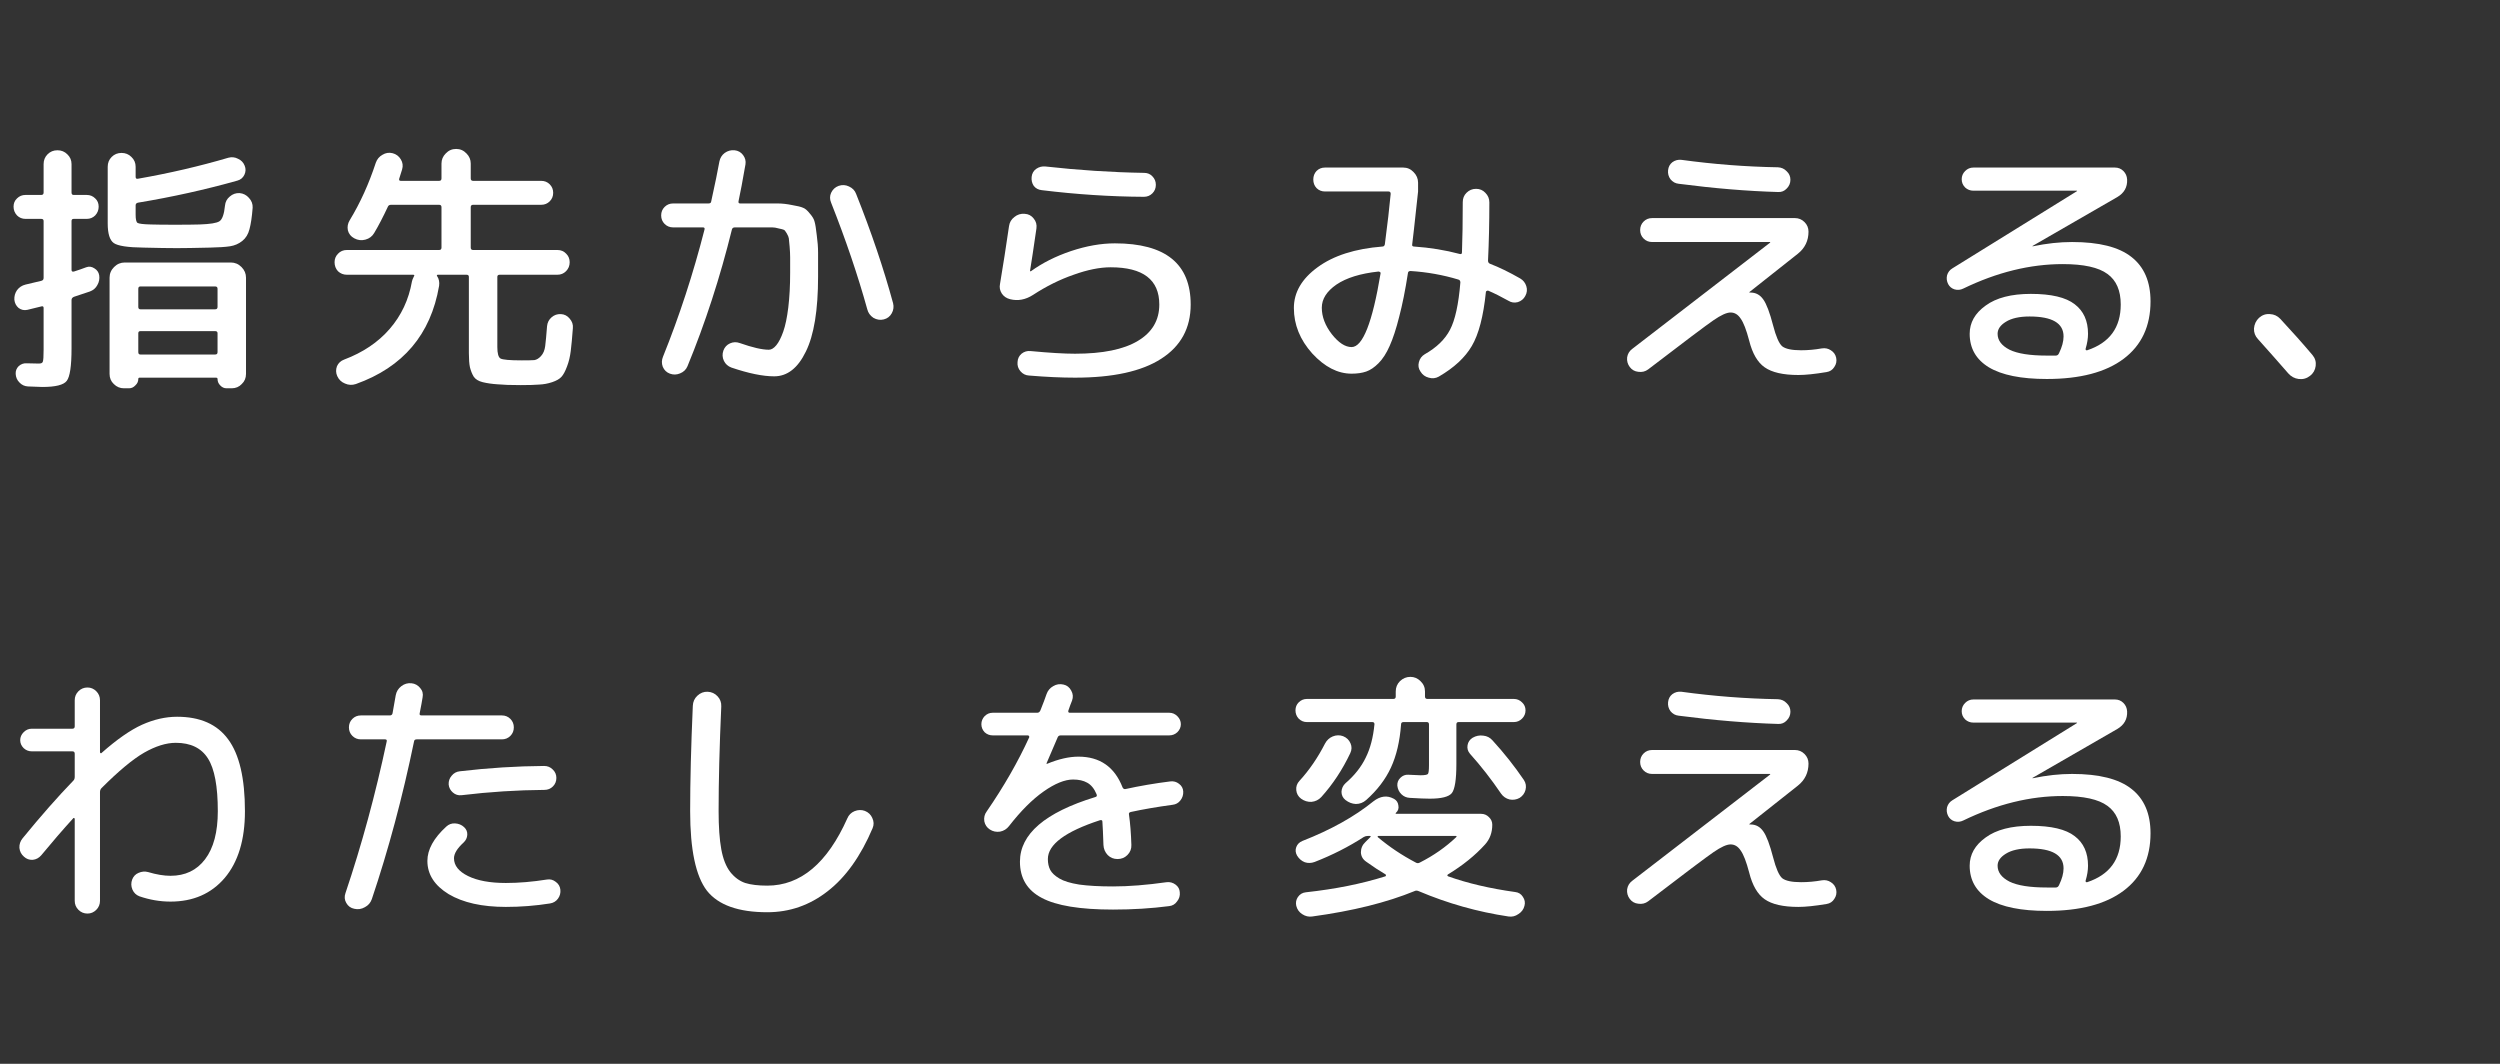 <svg width="376" height="160" viewBox="0 0 376 160" fill="none" xmlns="http://www.w3.org/2000/svg">
<rect x="0" y="0" width="376" height="160" fill="#333333" stroke="none"/>
<path d="M309.679 133.12C310.133 132.187 310.359 131.347 310.359 130.6C310.359 128.6 308.653 127.6 305.239 127.6C303.719 127.6 302.533 127.867 301.679 128.4C300.853 128.907 300.439 129.507 300.439 130.2C300.439 131.187 301.039 131.987 302.239 132.6C303.439 133.187 305.306 133.48 307.839 133.48H309.199C309.413 133.48 309.573 133.36 309.679 133.12ZM295.279 123.4C294.853 123.613 294.413 123.653 293.959 123.52C293.533 123.387 293.213 123.12 292.999 122.72C292.786 122.293 292.733 121.853 292.839 121.4C292.973 120.947 293.239 120.6 293.639 120.36L312.359 108.76L312.399 108.72L312.359 108.68H296.799C296.319 108.68 295.906 108.52 295.559 108.2C295.213 107.853 295.039 107.44 295.039 106.96C295.039 106.48 295.213 106.067 295.559 105.72C295.906 105.373 296.319 105.2 296.799 105.2H318.079C318.586 105.2 319.013 105.373 319.359 105.72C319.706 106.067 319.893 106.493 319.919 107C319.973 108.147 319.479 109.027 318.439 109.64L305.679 117V117.04H305.759C307.813 116.613 309.773 116.4 311.639 116.4C315.693 116.4 318.666 117.147 320.559 118.64C322.479 120.133 323.439 122.36 323.439 125.32C323.439 129.053 322.093 131.933 319.399 133.96C316.706 135.987 312.853 137 307.839 137C303.973 137 301.066 136.413 299.119 135.24C297.199 134.067 296.239 132.387 296.239 130.2C296.239 128.52 297.039 127.107 298.639 125.96C300.239 124.787 302.506 124.2 305.439 124.2C308.506 124.2 310.706 124.72 312.039 125.76C313.373 126.773 314.039 128.253 314.039 130.2C314.039 130.893 313.919 131.64 313.679 132.44C313.653 132.52 313.666 132.587 313.719 132.64C313.773 132.693 313.839 132.707 313.919 132.68C317.279 131.56 318.959 129.267 318.959 125.8C318.959 123.693 318.293 122.16 316.959 121.2C315.626 120.213 313.386 119.72 310.239 119.72C305.333 119.72 300.346 120.947 295.279 123.4Z" fill="white"/>
<path d="M247.879 135.56C247.453 135.88 246.959 136 246.399 135.92C245.866 135.867 245.439 135.627 245.119 135.2C244.799 134.773 244.666 134.293 244.719 133.76C244.799 133.227 245.053 132.8 245.479 132.48L266.239 116.48V116.44C266.239 116.413 266.226 116.4 266.199 116.4H248.479C247.973 116.4 247.546 116.227 247.199 115.88C246.853 115.533 246.679 115.107 246.679 114.6C246.679 114.093 246.853 113.667 247.199 113.32C247.546 112.973 247.973 112.8 248.479 112.8H269.959C270.519 112.8 270.999 113 271.399 113.4C271.799 113.8 271.999 114.28 271.999 114.84C271.999 116.2 271.466 117.307 270.399 118.16L263.119 123.92L263.079 123.96C263.106 123.987 263.133 124 263.159 124H263.279C264.079 124 264.719 124.347 265.199 125.04C265.679 125.707 266.173 127.013 266.679 128.96C267.106 130.613 267.559 131.653 268.039 132.08C268.546 132.48 269.493 132.68 270.879 132.68C271.919 132.68 272.959 132.587 273.999 132.4C274.506 132.32 274.959 132.413 275.359 132.68C275.786 132.947 276.053 133.32 276.159 133.8C276.266 134.307 276.173 134.773 275.879 135.2C275.613 135.627 275.226 135.88 274.719 135.96C272.959 136.253 271.546 136.4 270.479 136.4C268.186 136.4 266.493 136.013 265.399 135.24C264.333 134.493 263.559 133.16 263.079 131.24C262.653 129.613 262.226 128.507 261.799 127.92C261.399 127.307 260.893 127 260.279 127C259.693 127 258.839 127.387 257.719 128.16C256.626 128.907 253.346 131.373 247.879 135.56ZM252.879 104.04C257.759 104.707 262.599 105.08 267.399 105.16C267.933 105.187 268.373 105.387 268.719 105.76C269.093 106.107 269.279 106.533 269.279 107.04C269.279 107.547 269.093 107.987 268.719 108.36C268.373 108.733 267.946 108.907 267.439 108.88C262.799 108.747 257.813 108.333 252.479 107.64C251.973 107.587 251.559 107.36 251.239 106.96C250.946 106.56 250.826 106.107 250.879 105.6C250.933 105.093 251.146 104.693 251.519 104.4C251.919 104.107 252.373 103.987 252.879 104.04Z" fill="white"/>
<path d="M196.559 108.6C196.079 108.6 195.666 108.426 195.319 108.08C194.999 107.733 194.839 107.32 194.839 106.84C194.839 106.36 194.999 105.96 195.319 105.64C195.666 105.293 196.079 105.12 196.559 105.12H209.559C209.799 105.12 209.919 105 209.919 104.76V104C209.919 103.386 210.132 102.866 210.559 102.44C211.012 102.013 211.532 101.8 212.119 101.8C212.706 101.8 213.212 102.013 213.639 102.44C214.092 102.866 214.319 103.386 214.319 104V104.76C214.319 105 214.439 105.12 214.679 105.12H227.679C228.159 105.12 228.572 105.293 228.919 105.64C229.266 105.96 229.439 106.36 229.439 106.84C229.439 107.32 229.266 107.733 228.919 108.08C228.572 108.426 228.159 108.6 227.679 108.6H219.359C219.146 108.6 219.039 108.72 219.039 108.96V114.92C219.039 117.24 218.812 118.693 218.359 119.28C217.906 119.84 216.799 120.12 215.039 120.12C214.372 120.12 213.372 120.08 212.039 120C211.532 119.973 211.106 119.786 210.759 119.44C210.412 119.093 210.212 118.666 210.159 118.16C210.132 117.706 210.279 117.32 210.599 117C210.946 116.653 211.346 116.493 211.799 116.52C212.866 116.573 213.479 116.6 213.639 116.6C214.279 116.6 214.652 116.533 214.759 116.4C214.866 116.266 214.919 115.826 214.919 115.08V108.96C214.919 108.72 214.812 108.6 214.599 108.6H211.079C210.839 108.6 210.719 108.72 210.719 108.96C210.532 111.493 210.026 113.653 209.199 115.44C208.372 117.226 207.132 118.853 205.479 120.32C205.026 120.72 204.506 120.92 203.919 120.92C203.359 120.893 202.839 120.693 202.359 120.32C201.959 120 201.759 119.586 201.759 119.08C201.786 118.573 201.986 118.146 202.359 117.8C203.719 116.626 204.732 115.346 205.399 113.96C206.092 112.573 206.532 110.893 206.719 108.92C206.719 108.706 206.612 108.6 206.399 108.6H196.559ZM195.679 120.12C195.252 119.8 195.012 119.373 194.959 118.84C194.906 118.306 195.066 117.84 195.439 117.44C196.906 115.84 198.186 113.973 199.279 111.84C199.546 111.333 199.932 110.973 200.439 110.76C200.972 110.546 201.492 110.533 201.999 110.72C202.532 110.933 202.906 111.293 203.119 111.8C203.332 112.28 203.319 112.773 203.079 113.28C201.906 115.76 200.452 117.96 198.719 119.88C198.319 120.306 197.826 120.546 197.239 120.6C196.679 120.626 196.159 120.466 195.679 120.12ZM229.199 117.32C229.492 117.773 229.572 118.266 229.439 118.8C229.306 119.306 229.012 119.706 228.559 120C228.079 120.266 227.572 120.346 227.039 120.24C226.506 120.106 226.079 119.813 225.759 119.36C224.292 117.2 222.732 115.2 221.079 113.36C220.759 112.986 220.639 112.56 220.719 112.08C220.799 111.6 221.052 111.226 221.479 110.96C221.986 110.666 222.519 110.56 223.079 110.64C223.639 110.693 224.106 110.933 224.479 111.36C226.212 113.253 227.786 115.24 229.199 117.32ZM208.359 131.8C208.412 131.773 208.439 131.733 208.439 131.68C208.466 131.626 208.452 131.573 208.399 131.52C207.492 130.986 206.519 130.346 205.479 129.6C204.972 129.253 204.706 128.786 204.679 128.2C204.679 127.586 204.906 127.066 205.359 126.64L206.079 125.92C206.212 125.786 206.172 125.72 205.959 125.72H205.759C205.519 125.72 205.306 125.773 205.119 125.88C202.852 127.346 200.386 128.6 197.719 129.64C197.212 129.826 196.719 129.84 196.239 129.68C195.759 129.493 195.372 129.16 195.079 128.68C194.839 128.253 194.799 127.826 194.959 127.4C195.119 126.973 195.426 126.666 195.879 126.48C200.172 124.8 203.732 122.813 206.559 120.52C207.599 119.72 208.612 119.586 209.599 120.12L209.679 120.16C210.052 120.373 210.266 120.706 210.319 121.16C210.399 121.586 210.279 121.946 209.959 122.24C209.852 122.346 209.879 122.4 210.039 122.4H222.759C223.212 122.4 223.599 122.56 223.919 122.88C224.266 123.2 224.439 123.586 224.439 124.04C224.439 125.213 224.079 126.2 223.359 127C221.866 128.653 219.999 130.16 217.759 131.52C217.706 131.573 217.679 131.626 217.679 131.68C217.706 131.733 217.746 131.773 217.799 131.8C220.706 132.84 224.066 133.626 227.879 134.16C228.386 134.213 228.772 134.453 229.039 134.88C229.332 135.306 229.412 135.76 229.279 136.24C229.146 136.773 228.839 137.186 228.359 137.48C227.906 137.8 227.412 137.92 226.879 137.84C222.239 137.146 217.746 135.88 213.399 134.04C213.159 133.933 212.959 133.92 212.799 134C208.586 135.733 203.439 137.013 197.359 137.84C196.826 137.92 196.319 137.8 195.839 137.48C195.386 137.186 195.092 136.773 194.959 136.24C194.852 135.76 194.932 135.32 195.199 134.92C195.492 134.493 195.892 134.253 196.399 134.2C200.826 133.72 204.812 132.92 208.359 131.8ZM207.239 125.92C208.946 127.36 210.839 128.626 212.919 129.72C213.132 129.853 213.346 129.853 213.559 129.72C215.612 128.68 217.426 127.413 218.999 125.92C219.132 125.786 219.092 125.72 218.879 125.72H207.319C207.266 125.72 207.226 125.746 207.199 125.8C207.172 125.853 207.186 125.893 207.239 125.92Z" fill="white"/>
<path d="M149.279 110.6C148.825 110.6 148.425 110.44 148.079 110.12C147.759 109.773 147.599 109.373 147.599 108.92C147.599 108.467 147.759 108.067 148.079 107.72C148.425 107.373 148.825 107.2 149.279 107.2H155.999C156.212 107.2 156.372 107.08 156.479 106.84C156.905 105.773 157.212 104.96 157.399 104.4C157.585 103.867 157.919 103.467 158.399 103.2C158.879 102.907 159.399 102.827 159.959 102.96C160.465 103.067 160.852 103.373 161.119 103.88C161.385 104.36 161.425 104.853 161.239 105.36C161.185 105.493 161.092 105.733 160.959 106.08C160.852 106.427 160.759 106.693 160.679 106.88C160.625 107.093 160.705 107.2 160.919 107.2H175.879C176.332 107.2 176.732 107.373 177.079 107.72C177.425 108.067 177.599 108.467 177.599 108.92C177.599 109.373 177.425 109.773 177.079 110.12C176.732 110.44 176.332 110.6 175.879 110.6H159.559C159.319 110.6 159.159 110.693 159.079 110.88C158.945 111.2 158.385 112.507 157.399 114.8V114.88H157.479C159.212 114.16 160.785 113.8 162.199 113.8C165.425 113.8 167.639 115.347 168.839 118.44C168.945 118.627 169.079 118.707 169.239 118.68C171.425 118.2 173.692 117.813 176.039 117.52C176.519 117.467 176.945 117.587 177.319 117.88C177.719 118.173 177.932 118.56 177.959 119.04C177.985 119.547 177.839 120 177.519 120.4C177.225 120.773 176.839 120.987 176.359 121.04C174.012 121.36 171.919 121.72 170.079 122.12C169.839 122.173 169.745 122.307 169.799 122.52C169.985 123.827 170.105 125.347 170.159 127.08C170.185 127.667 169.985 128.173 169.559 128.6C169.159 129 168.665 129.2 168.079 129.2C167.492 129.2 166.999 129 166.599 128.6C166.199 128.173 165.985 127.667 165.959 127.08C165.905 125.48 165.852 124.307 165.799 123.56C165.799 123.373 165.679 123.307 165.439 123.36C160.212 125.067 157.599 127.013 157.599 129.2C157.599 129.84 157.719 130.387 157.959 130.84C158.199 131.293 158.652 131.72 159.319 132.12C159.985 132.52 160.985 132.827 162.319 133.04C163.679 133.227 165.372 133.32 167.399 133.32C169.772 133.32 172.465 133.107 175.479 132.68C175.959 132.627 176.399 132.747 176.799 133.04C177.199 133.333 177.412 133.72 177.439 134.2C177.492 134.707 177.359 135.16 177.039 135.56C176.745 135.987 176.345 136.227 175.839 136.28C173.172 136.627 170.359 136.8 167.399 136.8C162.439 136.8 158.865 136.213 156.679 135.04C154.492 133.893 153.399 132.08 153.399 129.6C153.399 125.44 157.172 122.2 164.719 119.88C164.959 119.827 165.025 119.68 164.919 119.44C164.572 118.613 164.105 118.04 163.519 117.72C162.959 117.4 162.252 117.24 161.399 117.24C160.145 117.24 158.665 117.84 156.959 119.04C155.252 120.24 153.519 121.973 151.759 124.24C151.412 124.693 150.959 124.973 150.399 125.08C149.839 125.16 149.332 125.053 148.879 124.76C148.425 124.467 148.145 124.053 148.039 123.52C147.959 122.96 148.079 122.467 148.399 122.04C150.985 118.28 153.119 114.56 154.799 110.88C154.825 110.827 154.812 110.773 154.759 110.72C154.732 110.64 154.679 110.6 154.599 110.6H149.279Z" fill="white"/>
<path d="M115.399 137.2C111.052 137.2 108.025 136.12 106.319 133.96C104.639 131.773 103.799 127.787 103.799 122C103.799 117.52 103.932 112.24 104.199 106.16C104.225 105.547 104.452 105.04 104.879 104.64C105.332 104.213 105.852 104.013 106.439 104.04C107.025 104.067 107.519 104.293 107.919 104.72C108.319 105.147 108.505 105.653 108.479 106.24C108.212 112.24 108.079 117.493 108.079 122C108.079 124.347 108.212 126.253 108.479 127.72C108.745 129.187 109.199 130.333 109.839 131.16C110.479 131.96 111.225 132.507 112.079 132.8C112.932 133.067 114.039 133.2 115.399 133.2C120.412 133.2 124.425 129.827 127.439 123.08C127.652 122.573 128.012 122.213 128.519 122C129.052 121.787 129.572 121.773 130.079 121.96C130.612 122.173 130.985 122.533 131.199 123.04C131.439 123.547 131.452 124.053 131.239 124.56C129.452 128.773 127.199 131.933 124.479 134.04C121.785 136.147 118.759 137.2 115.399 137.2Z" fill="white"/>
<path d="M69.399 119.6C68.919 119.653 68.492 119.52 68.119 119.2C67.746 118.88 67.532 118.48 67.479 118C67.452 117.493 67.599 117.053 67.919 116.68C68.239 116.28 68.652 116.053 69.159 116C73.479 115.493 77.706 115.227 81.839 115.2C82.346 115.2 82.772 115.373 83.119 115.72C83.492 116.067 83.679 116.493 83.679 117C83.679 117.507 83.506 117.933 83.159 118.28C82.812 118.627 82.386 118.8 81.879 118.8C77.799 118.827 73.639 119.093 69.399 119.6ZM82.279 132.28C82.759 132.2 83.199 132.32 83.599 132.64C83.999 132.933 84.226 133.32 84.279 133.8C84.332 134.307 84.212 134.76 83.919 135.16C83.626 135.56 83.226 135.8 82.719 135.88C80.532 136.227 78.319 136.4 76.079 136.4C72.506 136.4 69.639 135.76 67.479 134.48C65.346 133.173 64.279 131.507 64.279 129.48C64.279 127.773 65.226 126.053 67.119 124.32C67.492 123.973 67.932 123.813 68.439 123.84C68.972 123.867 69.426 124.053 69.799 124.4C70.146 124.72 70.306 125.107 70.279 125.56C70.252 126.013 70.066 126.4 69.719 126.72C68.759 127.6 68.279 128.387 68.279 129.08C68.279 130.173 68.986 131.067 70.399 131.76C71.812 132.453 73.706 132.8 76.079 132.8C78.026 132.8 80.092 132.627 82.279 132.28ZM53.279 136.68C52.746 136.573 52.346 136.28 52.079 135.8C51.812 135.347 51.772 134.853 51.959 134.32C54.412 127.04 56.479 119.44 58.159 111.52C58.212 111.307 58.132 111.2 57.919 111.2H54.279C53.772 111.2 53.346 111.027 52.999 110.68C52.652 110.333 52.479 109.907 52.479 109.4C52.479 108.893 52.652 108.467 52.999 108.12C53.346 107.773 53.772 107.6 54.279 107.6H58.639C58.852 107.6 58.986 107.493 59.039 107.28C59.146 106.693 59.306 105.787 59.519 104.56C59.626 104 59.906 103.547 60.359 103.2C60.812 102.853 61.319 102.707 61.879 102.76C62.412 102.813 62.852 103.053 63.199 103.48C63.546 103.88 63.666 104.347 63.559 104.88C63.479 105.413 63.332 106.213 63.119 107.28C63.066 107.493 63.159 107.6 63.399 107.6H75.479C75.986 107.6 76.412 107.773 76.759 108.12C77.106 108.467 77.279 108.893 77.279 109.4C77.279 109.907 77.106 110.333 76.759 110.68C76.412 111.027 75.986 111.2 75.479 111.2H62.679C62.439 111.2 62.306 111.293 62.279 111.48C60.546 119.88 58.426 127.8 55.919 135.24C55.732 135.773 55.386 136.173 54.879 136.44C54.372 136.733 53.839 136.813 53.279 136.68Z" fill="white"/>
<path d="M3.399 126.08C6.146 122.72 8.692 119.827 11.039 117.4C11.172 117.267 11.239 117.08 11.239 116.84V113.36C11.239 113.12 11.119 113 10.879 113H4.759C4.306 113 3.906 112.84 3.559 112.52C3.212 112.173 3.039 111.773 3.039 111.32C3.039 110.867 3.212 110.467 3.559 110.12C3.906 109.773 4.306 109.6 4.759 109.6H10.879C11.119 109.6 11.239 109.48 11.239 109.24V105.32C11.239 104.787 11.425 104.333 11.799 103.96C12.172 103.587 12.626 103.4 13.159 103.4C13.665 103.4 14.105 103.587 14.479 103.96C14.852 104.333 15.039 104.787 15.039 105.32V113.12C15.039 113.173 15.066 113.227 15.119 113.28C15.199 113.307 15.252 113.293 15.279 113.24C17.572 111.213 19.599 109.8 21.359 109C23.145 108.2 24.905 107.8 26.639 107.8C30.105 107.8 32.666 108.933 34.319 111.2C35.999 113.467 36.839 117.067 36.839 122C36.839 126.293 35.825 129.64 33.799 132.04C31.772 134.413 29.052 135.6 25.639 135.6C24.066 135.6 22.506 135.333 20.959 134.8C20.479 134.613 20.132 134.28 19.919 133.8C19.706 133.293 19.692 132.787 19.879 132.28C20.066 131.8 20.386 131.467 20.839 131.28C21.319 131.067 21.799 131.027 22.279 131.16C23.532 131.533 24.652 131.72 25.639 131.72C27.852 131.72 29.585 130.893 30.839 129.24C32.119 127.56 32.759 125.147 32.759 122C32.759 118.267 32.266 115.627 31.279 114.08C30.292 112.507 28.679 111.72 26.439 111.72C24.999 111.72 23.412 112.213 21.679 113.2C19.972 114.187 17.839 115.96 15.279 118.52C15.119 118.68 15.039 118.88 15.039 119.12V135.48C15.039 136.013 14.852 136.467 14.479 136.84C14.105 137.213 13.665 137.4 13.159 137.4C12.626 137.4 12.172 137.213 11.799 136.84C11.425 136.467 11.239 136.013 11.239 135.48V123.16C11.239 123.107 11.212 123.067 11.159 123.04C11.105 123.013 11.066 123.013 11.039 123.04C9.439 124.8 7.826 126.667 6.199 128.64C5.852 129.04 5.426 129.267 4.919 129.32C4.412 129.347 3.972 129.187 3.599 128.84C3.199 128.493 2.972 128.053 2.919 127.52C2.892 126.987 3.052 126.507 3.399 126.08Z" fill="white"/>
<path d="M344.159 56.16C342.933 54.746 341.413 53.026 339.599 51C339.173 50.547 338.973 50.013 338.999 49.4C339.053 48.76 339.306 48.227 339.759 47.8C340.239 47.373 340.786 47.187 341.399 47.24C342.013 47.267 342.533 47.507 342.959 47.96C344.746 49.88 346.359 51.693 347.799 53.4C348.199 53.88 348.359 54.426 348.279 55.04C348.199 55.653 347.919 56.147 347.439 56.52C346.933 56.92 346.359 57.08 345.719 57C345.106 56.92 344.586 56.64 344.159 56.16Z" fill="white"/>
<path d="M309.679 53.12C310.133 52.187 310.359 51.347 310.359 50.6C310.359 48.6 308.653 47.6 305.239 47.6C303.719 47.6 302.533 47.867 301.679 48.4C300.853 48.907 300.439 49.507 300.439 50.2C300.439 51.187 301.039 51.987 302.239 52.6C303.439 53.187 305.306 53.48 307.839 53.48H309.199C309.413 53.48 309.573 53.36 309.679 53.12ZM295.279 43.4C294.853 43.613 294.413 43.653 293.959 43.52C293.533 43.387 293.213 43.12 292.999 42.72C292.786 42.293 292.733 41.853 292.839 41.4C292.973 40.947 293.239 40.6 293.639 40.36L312.359 28.76L312.399 28.72L312.359 28.68H296.799C296.319 28.68 295.906 28.52 295.559 28.2C295.213 27.853 295.039 27.44 295.039 26.96C295.039 26.48 295.213 26.067 295.559 25.72C295.906 25.373 296.319 25.2 296.799 25.2H318.079C318.586 25.2 319.013 25.373 319.359 25.72C319.706 26.067 319.893 26.493 319.919 27C319.973 28.147 319.479 29.027 318.439 29.64L305.679 37V37.04H305.759C307.813 36.613 309.773 36.4 311.639 36.4C315.693 36.4 318.666 37.147 320.559 38.64C322.479 40.133 323.439 42.36 323.439 45.32C323.439 49.053 322.093 51.933 319.399 53.96C316.706 55.987 312.853 57 307.839 57C303.973 57 301.066 56.413 299.119 55.24C297.199 54.067 296.239 52.387 296.239 50.2C296.239 48.52 297.039 47.107 298.639 45.96C300.239 44.787 302.506 44.2 305.439 44.2C308.506 44.2 310.706 44.72 312.039 45.76C313.373 46.773 314.039 48.253 314.039 50.2C314.039 50.893 313.919 51.64 313.679 52.44C313.653 52.52 313.666 52.587 313.719 52.64C313.773 52.693 313.839 52.707 313.919 52.68C317.279 51.56 318.959 49.267 318.959 45.8C318.959 43.693 318.293 42.16 316.959 41.2C315.626 40.213 313.386 39.72 310.239 39.72C305.333 39.72 300.346 40.947 295.279 43.4Z" fill="white"/>
<path d="M247.879 55.56C247.453 55.88 246.959 56 246.399 55.92C245.866 55.867 245.439 55.627 245.119 55.2C244.799 54.773 244.666 54.293 244.719 53.76C244.799 53.227 245.053 52.8 245.479 52.48L266.239 36.48V36.44C266.239 36.413 266.226 36.4 266.199 36.4H248.479C247.973 36.4 247.546 36.227 247.199 35.88C246.853 35.533 246.679 35.107 246.679 34.6C246.679 34.093 246.853 33.667 247.199 33.32C247.546 32.973 247.973 32.8 248.479 32.8H269.959C270.519 32.8 270.999 33 271.399 33.4C271.799 33.8 271.999 34.28 271.999 34.84C271.999 36.2 271.466 37.307 270.399 38.16L263.119 43.92L263.079 43.96C263.106 43.987 263.133 44 263.159 44H263.279C264.079 44 264.719 44.347 265.199 45.04C265.679 45.707 266.173 47.013 266.679 48.96C267.106 50.613 267.559 51.653 268.039 52.08C268.546 52.48 269.493 52.68 270.879 52.68C271.919 52.68 272.959 52.587 273.999 52.4C274.506 52.32 274.959 52.413 275.359 52.68C275.786 52.947 276.053 53.32 276.159 53.8C276.266 54.307 276.173 54.773 275.879 55.2C275.613 55.627 275.226 55.88 274.719 55.96C272.959 56.253 271.546 56.4 270.479 56.4C268.186 56.4 266.493 56.013 265.399 55.24C264.333 54.493 263.559 53.16 263.079 51.24C262.653 49.613 262.226 48.507 261.799 47.92C261.399 47.307 260.893 47 260.279 47C259.693 47 258.839 47.387 257.719 48.16C256.626 48.907 253.346 51.373 247.879 55.56ZM252.879 24.04C257.759 24.707 262.599 25.08 267.399 25.16C267.933 25.187 268.373 25.387 268.719 25.76C269.093 26.107 269.279 26.533 269.279 27.04C269.279 27.547 269.093 27.987 268.719 28.36C268.373 28.733 267.946 28.907 267.439 28.88C262.799 28.747 257.813 28.333 252.479 27.64C251.973 27.587 251.559 27.36 251.239 26.96C250.946 26.56 250.826 26.107 250.879 25.6C250.933 25.093 251.146 24.693 251.519 24.4C251.919 24.107 252.373 23.987 252.879 24.04Z" fill="white"/>
<path d="M207.319 40.84C204.599 41.133 202.492 41.787 200.999 42.8C199.532 43.813 198.799 44.973 198.799 46.28C198.799 47.64 199.305 48.973 200.319 50.28C201.332 51.56 202.319 52.2 203.279 52.2C204.959 52.2 206.412 48.507 207.639 41.12C207.665 41.04 207.639 40.973 207.559 40.92C207.479 40.867 207.399 40.84 207.319 40.84ZM203.279 56.2C201.199 56.2 199.225 55.187 197.359 53.16C195.519 51.107 194.599 48.827 194.599 46.32C194.599 43.973 195.785 41.933 198.159 40.2C200.559 38.44 203.812 37.4 207.919 37.08C208.105 37.08 208.225 36.973 208.279 36.76C208.679 33.72 208.972 31.187 209.159 29.16C209.159 28.92 209.052 28.8 208.839 28.8H199.279C198.772 28.8 198.345 28.627 197.999 28.28C197.679 27.933 197.519 27.507 197.519 27C197.519 26.493 197.679 26.067 197.999 25.72C198.345 25.373 198.772 25.2 199.279 25.2H211.039C211.652 25.2 212.172 25.427 212.599 25.88C213.052 26.333 213.279 26.867 213.279 27.48V28.8C212.745 33.76 212.452 36.4 212.399 36.72C212.345 36.96 212.439 37.08 212.679 37.08C215.052 37.24 217.345 37.613 219.559 38.2C219.772 38.253 219.879 38.173 219.879 37.96C219.959 35.8 219.999 33.28 219.999 30.4C219.999 29.84 220.185 29.373 220.559 29C220.959 28.6 221.439 28.4 221.999 28.4C222.559 28.4 223.025 28.6 223.399 29C223.799 29.4 223.999 29.88 223.999 30.44C223.999 33.533 223.932 36.453 223.799 39.2C223.799 39.44 223.905 39.6 224.119 39.68C225.452 40.187 226.959 40.92 228.639 41.88C229.092 42.147 229.399 42.533 229.559 43.04C229.719 43.547 229.665 44.04 229.399 44.52C229.159 44.973 228.785 45.28 228.279 45.44C227.772 45.573 227.305 45.507 226.879 45.24C225.732 44.6 224.719 44.093 223.839 43.72C223.759 43.693 223.679 43.707 223.599 43.76C223.519 43.787 223.479 43.84 223.479 43.92C223.105 47.573 222.399 50.28 221.359 52.04C220.345 53.773 218.692 55.307 216.399 56.64C215.919 56.907 215.412 56.96 214.879 56.8C214.345 56.667 213.932 56.36 213.639 55.88C213.345 55.453 213.265 54.987 213.399 54.48C213.532 53.947 213.825 53.547 214.279 53.28C216.065 52.267 217.332 51.04 218.079 49.6C218.852 48.133 219.372 45.76 219.639 42.48C219.639 42.24 219.532 42.093 219.319 42.04C217.025 41.347 214.639 40.92 212.159 40.76C211.919 40.76 211.785 40.853 211.759 41.04C211.359 43.627 210.919 45.827 210.439 47.64C209.985 49.453 209.505 50.92 208.999 52.04C208.519 53.133 207.959 54 207.319 54.64C206.705 55.253 206.092 55.667 205.479 55.88C204.865 56.093 204.132 56.2 203.279 56.2Z" fill="white"/>
<path d="M151.919 45C151.386 44.867 150.972 44.587 150.679 44.16C150.386 43.707 150.292 43.227 150.399 42.72C150.852 40.027 151.306 37.12 151.759 34C151.839 33.44 152.106 32.987 152.559 32.64C153.012 32.267 153.532 32.107 154.119 32.16C154.679 32.187 155.132 32.427 155.479 32.88C155.826 33.307 155.959 33.8 155.879 34.36C155.452 37.32 155.132 39.44 154.919 40.72C154.919 40.773 154.932 40.8 154.959 40.8H155.039C156.772 39.547 158.786 38.533 161.079 37.76C163.399 36.987 165.599 36.6 167.679 36.6C175.279 36.6 179.079 39.667 179.079 45.8C179.079 49.347 177.599 52.067 174.639 53.96C171.706 55.853 167.386 56.8 161.679 56.8C159.626 56.8 157.319 56.693 154.759 56.48C154.252 56.453 153.826 56.24 153.479 55.84C153.132 55.44 152.986 54.973 153.039 54.44C153.066 53.933 153.266 53.52 153.639 53.2C154.039 52.88 154.492 52.747 154.999 52.8C157.826 53.067 160.052 53.2 161.679 53.2C165.839 53.2 168.986 52.56 171.119 51.28C173.279 50 174.359 48.173 174.359 45.8C174.359 42.067 171.919 40.2 167.039 40.2C165.412 40.2 163.559 40.573 161.479 41.32C159.399 42.04 157.359 43.053 155.359 44.36C154.239 45.08 153.092 45.293 151.919 45ZM157.239 25.04C162.252 25.6 167.199 25.92 172.079 26C172.586 26 172.999 26.173 173.319 26.52C173.666 26.867 173.839 27.293 173.839 27.8C173.839 28.307 173.666 28.733 173.319 29.08C172.972 29.427 172.546 29.6 172.039 29.6C167.026 29.573 161.906 29.24 156.679 28.6C156.172 28.547 155.772 28.333 155.479 27.96C155.212 27.56 155.106 27.107 155.159 26.6C155.212 26.093 155.439 25.693 155.839 25.4C156.266 25.107 156.732 24.987 157.239 25.04Z" fill="white"/>
<path d="M101.239 34.2C100.733 34.2 100.306 34.026 99.959 33.68C99.613 33.333 99.439 32.907 99.439 32.4C99.439 31.893 99.613 31.466 99.959 31.12C100.306 30.773 100.733 30.6 101.239 30.6H106.559C106.799 30.6 106.933 30.506 106.959 30.32C107.546 27.653 107.959 25.64 108.199 24.28C108.306 23.747 108.573 23.32 108.999 23C109.453 22.68 109.946 22.547 110.479 22.6C111.013 22.653 111.439 22.893 111.759 23.32C112.079 23.747 112.199 24.213 112.119 24.72C111.693 27.173 111.346 29.013 111.079 30.24C111.026 30.48 111.106 30.6 111.319 30.6H114.039C115.346 30.6 116.319 30.6 116.959 30.6C117.626 30.6 118.346 30.68 119.119 30.84C119.919 30.973 120.466 31.107 120.759 31.24C121.079 31.346 121.426 31.64 121.799 32.12C122.199 32.573 122.439 32.986 122.519 33.36C122.626 33.733 122.733 34.4 122.839 35.36C122.973 36.32 123.039 37.2 123.039 38C123.039 38.8 123.039 40 123.039 41.6C123.039 46.64 122.426 50.4 121.199 52.88C119.999 55.36 118.413 56.6 116.439 56.6C114.733 56.6 112.586 56.16 109.999 55.28C109.493 55.093 109.119 54.76 108.879 54.28C108.639 53.773 108.613 53.253 108.799 52.72C108.986 52.213 109.319 51.853 109.799 51.64C110.279 51.426 110.773 51.413 111.279 51.6C113.173 52.267 114.626 52.6 115.639 52.6C116.013 52.6 116.386 52.373 116.759 51.92C117.133 51.467 117.479 50.786 117.799 49.88C118.119 48.973 118.373 47.76 118.559 46.24C118.746 44.693 118.839 42.947 118.839 41C118.839 39.933 118.839 39.173 118.839 38.72C118.839 38.267 118.813 37.72 118.759 37.08C118.706 36.44 118.666 36.026 118.639 35.84C118.613 35.653 118.506 35.4 118.319 35.08C118.133 34.76 117.986 34.587 117.879 34.56C117.773 34.507 117.519 34.44 117.119 34.36C116.746 34.253 116.426 34.2 116.159 34.2C115.893 34.2 115.453 34.2 114.839 34.2H110.519C110.279 34.2 110.133 34.306 110.079 34.52C108.293 41.746 106.066 48.6 103.399 55.08C103.186 55.587 102.813 55.947 102.279 56.16C101.773 56.373 101.266 56.386 100.759 56.2C100.253 56.013 99.893 55.666 99.68 55.16C99.493 54.653 99.506 54.147 99.719 53.64C102.173 47.56 104.253 41.187 105.959 34.52C106.013 34.306 105.933 34.2 105.719 34.2H101.239ZM130.439 46.52C129.026 41.426 127.213 36.08 124.999 30.48C124.786 29.973 124.786 29.48 124.999 29C125.239 28.493 125.613 28.146 126.119 27.96C126.653 27.773 127.173 27.8 127.679 28.04C128.213 28.28 128.573 28.653 128.759 29.16C131.053 34.92 132.906 40.4 134.319 45.6C134.453 46.133 134.386 46.64 134.119 47.12C133.853 47.6 133.453 47.907 132.919 48.04C132.386 48.173 131.866 48.093 131.359 47.8C130.879 47.48 130.573 47.053 130.439 46.52Z" fill="white"/>
<path d="M52.159 41.32C51.653 41.32 51.213 41.147 50.839 40.8C50.493 40.427 50.319 39.973 50.319 39.44C50.319 38.933 50.493 38.507 50.839 38.16C51.186 37.787 51.626 37.6 52.159 37.6H66.039C66.279 37.6 66.399 37.48 66.399 37.24V31.16C66.399 30.92 66.279 30.8 66.039 30.8H58.839C58.599 30.8 58.439 30.88 58.359 31.04C57.613 32.64 56.919 33.973 56.279 35.04C55.986 35.547 55.546 35.88 54.959 36.04C54.373 36.2 53.813 36.133 53.279 35.84C52.773 35.573 52.453 35.173 52.319 34.64C52.213 34.107 52.306 33.6 52.599 33.12C54.173 30.533 55.479 27.653 56.519 24.48C56.706 23.947 57.039 23.547 57.519 23.28C57.999 22.987 58.506 22.907 59.039 23.04C59.573 23.173 59.986 23.48 60.279 23.96C60.573 24.44 60.639 24.947 60.479 25.48C60.426 25.693 60.279 26.16 60.039 26.88C59.986 27.093 60.066 27.2 60.279 27.2H66.039C66.279 27.2 66.399 27.08 66.399 26.84V24.6C66.399 24.013 66.613 23.507 67.039 23.08C67.466 22.627 67.986 22.4 68.599 22.4C69.213 22.4 69.733 22.627 70.159 23.08C70.586 23.507 70.799 24.013 70.799 24.6V26.84C70.799 27.08 70.919 27.2 71.159 27.2H81.399C81.906 27.2 82.333 27.373 82.679 27.72C83.026 28.067 83.199 28.493 83.199 29C83.199 29.507 83.026 29.933 82.679 30.28C82.333 30.627 81.906 30.8 81.399 30.8H71.159C70.919 30.8 70.799 30.92 70.799 31.16V37.24C70.799 37.48 70.919 37.6 71.159 37.6H83.839C84.373 37.6 84.813 37.787 85.159 38.16C85.506 38.507 85.679 38.933 85.679 39.44C85.679 39.973 85.493 40.427 85.119 40.8C84.773 41.147 84.346 41.32 83.839 41.32H75.159C74.919 41.32 74.799 41.427 74.799 41.64V52.2C74.799 53.16 74.959 53.733 75.279 53.92C75.626 54.107 76.693 54.2 78.479 54.2C79.386 54.2 80.013 54.187 80.359 54.16C80.706 54.107 81.039 53.907 81.359 53.56C81.706 53.187 81.919 52.68 81.999 52.04C82.079 51.4 82.173 50.4 82.279 49.04C82.333 48.507 82.559 48.067 82.959 47.72C83.359 47.373 83.826 47.213 84.359 47.24C84.893 47.267 85.333 47.493 85.679 47.92C86.053 48.347 86.213 48.827 86.159 49.36C86.053 50.8 85.946 51.947 85.839 52.8C85.733 53.653 85.546 54.427 85.279 55.12C85.013 55.84 84.733 56.36 84.439 56.68C84.146 57 83.679 57.267 83.039 57.48C82.399 57.693 81.746 57.813 81.079 57.84C80.439 57.893 79.519 57.92 78.319 57.92C76.826 57.92 75.666 57.88 74.839 57.8C74.013 57.747 73.266 57.64 72.599 57.48C71.959 57.32 71.506 57.04 71.239 56.64C70.999 56.24 70.813 55.773 70.679 55.24C70.573 54.733 70.519 54.027 70.519 53.12V41.64C70.519 41.427 70.399 41.32 70.159 41.32H65.879C65.693 41.32 65.653 41.4 65.759 41.56C66.026 41.96 66.119 42.44 66.039 43C64.786 50.307 60.613 55.227 53.519 57.76C52.959 57.947 52.413 57.92 51.879 57.68C51.346 57.467 50.959 57.093 50.719 56.56C50.506 56.08 50.493 55.587 50.679 55.08C50.893 54.6 51.253 54.267 51.759 54.08C54.586 53.013 56.866 51.48 58.599 49.48C60.359 47.453 61.479 45.067 61.959 42.32C61.986 42.16 62.079 41.92 62.239 41.6C62.373 41.413 62.333 41.32 62.119 41.32H52.159Z" fill="white"/>
<path d="M3.839 32.92C3.332 32.92 2.906 32.746 2.559 32.4C2.212 32.026 2.039 31.587 2.039 31.08C2.039 30.573 2.212 30.16 2.559 29.84C2.906 29.493 3.332 29.32 3.839 29.32H6.199C6.439 29.32 6.559 29.2 6.559 28.96V24.68C6.559 24.093 6.759 23.6 7.159 23.2C7.559 22.8 8.052 22.6 8.639 22.6C9.226 22.6 9.719 22.8 10.119 23.2C10.546 23.6 10.759 24.093 10.759 24.68V28.96C10.759 29.2 10.866 29.32 11.079 29.32H13.039C13.546 29.32 13.972 29.493 14.319 29.84C14.666 30.16 14.839 30.573 14.839 31.08C14.839 31.587 14.666 32.026 14.319 32.4C13.972 32.746 13.546 32.92 13.039 32.92H11.079C10.866 32.92 10.759 33.026 10.759 33.24V40.6C10.759 40.813 10.879 40.893 11.119 40.84C11.359 40.76 11.679 40.653 12.079 40.52C12.506 40.36 12.799 40.253 12.959 40.2C13.386 40.04 13.799 40.093 14.199 40.36C14.599 40.6 14.839 40.947 14.919 41.4C14.999 41.933 14.906 42.426 14.639 42.88C14.399 43.333 14.026 43.653 13.519 43.84L11.119 44.64C10.879 44.746 10.759 44.907 10.759 45.12V52.4C10.759 55.04 10.519 56.666 10.039 57.28C9.586 57.893 8.359 58.2 6.359 58.2C6.146 58.2 5.426 58.173 4.199 58.12C3.692 58.093 3.266 57.893 2.919 57.52C2.572 57.173 2.386 56.746 2.359 56.24C2.332 55.786 2.479 55.4 2.799 55.08C3.146 54.76 3.546 54.613 3.999 54.64C4.559 54.666 5.172 54.68 5.839 54.68C6.186 54.68 6.386 54.587 6.439 54.4C6.519 54.213 6.559 53.613 6.559 52.6V46.32C6.559 46.106 6.452 46.026 6.239 46.08C5.919 46.16 5.212 46.333 4.119 46.6C3.639 46.706 3.199 46.613 2.799 46.32C2.426 46 2.212 45.587 2.159 45.08C2.132 44.547 2.266 44.066 2.559 43.64C2.879 43.213 3.306 42.933 3.839 42.8C4.239 42.72 5.026 42.533 6.199 42.24C6.439 42.187 6.559 42.04 6.559 41.8V33.24C6.559 33.026 6.439 32.92 6.199 32.92H3.839ZM21.599 37.24C19.226 37.213 17.732 36.986 17.119 36.56C16.506 36.133 16.199 35.147 16.199 33.6V25.08C16.199 24.493 16.399 24 16.799 23.6C17.199 23.2 17.692 23 18.279 23C18.866 23 19.359 23.2 19.759 23.6C20.186 24 20.399 24.493 20.399 25.08V26.6C20.399 26.84 20.519 26.933 20.759 26.88C25.479 26.053 30.012 25 34.359 23.72C34.866 23.587 35.346 23.64 35.799 23.88C36.279 24.093 36.612 24.44 36.799 24.92C36.986 25.373 36.972 25.826 36.759 26.28C36.546 26.733 36.199 27.026 35.719 27.16C30.892 28.52 25.906 29.627 20.759 30.48C20.519 30.533 20.399 30.666 20.399 30.88V32.28C20.399 32.973 20.492 33.386 20.679 33.52C20.892 33.653 21.559 33.733 22.679 33.76C23.479 33.786 24.706 33.8 26.359 33.8C27.906 33.8 29.132 33.786 30.039 33.76C31.612 33.706 32.599 33.547 32.999 33.28C33.426 33.013 33.706 32.227 33.839 30.92C33.892 30.36 34.132 29.907 34.559 29.56C34.986 29.186 35.479 29.013 36.039 29.04C36.599 29.093 37.066 29.333 37.439 29.76C37.839 30.186 38.026 30.68 37.999 31.24C37.892 32.627 37.732 33.706 37.519 34.48C37.332 35.227 36.972 35.813 36.439 36.24C35.906 36.666 35.292 36.933 34.599 37.04C33.906 37.147 32.892 37.213 31.559 37.24C29.319 37.293 27.666 37.32 26.599 37.32C25.346 37.32 23.679 37.293 21.599 37.24ZM34.719 39.48C35.332 39.48 35.866 39.706 36.319 40.16C36.772 40.613 36.999 41.147 36.999 41.76V56.24C36.999 56.853 36.786 57.36 36.359 57.76C35.959 58.187 35.452 58.4 34.839 58.4H34.079C33.706 58.4 33.386 58.253 33.119 57.96C32.852 57.693 32.719 57.373 32.719 57C32.719 56.867 32.639 56.8 32.479 56.8H20.999C20.866 56.8 20.799 56.867 20.799 57C20.799 57.373 20.652 57.693 20.359 57.96C20.092 58.253 19.772 58.4 19.399 58.4H18.639C18.052 58.4 17.546 58.187 17.119 57.76C16.692 57.36 16.479 56.853 16.479 56.24V41.76C16.479 41.147 16.706 40.613 17.159 40.16C17.612 39.706 18.146 39.48 18.759 39.48H34.719ZM32.719 52.96V50.12C32.719 49.907 32.599 49.8 32.359 49.8H21.119C20.906 49.8 20.799 49.907 20.799 50.12V52.96C20.799 53.2 20.906 53.32 21.119 53.32H32.359C32.599 53.32 32.719 53.2 32.719 52.96ZM32.719 46.16V43.44C32.719 43.2 32.599 43.08 32.359 43.08H21.119C20.906 43.08 20.799 43.2 20.799 43.44V46.16C20.799 46.4 20.906 46.52 21.119 46.52H32.359C32.599 46.52 32.719 46.4 32.719 46.16Z" fill="white"/>
</svg>
